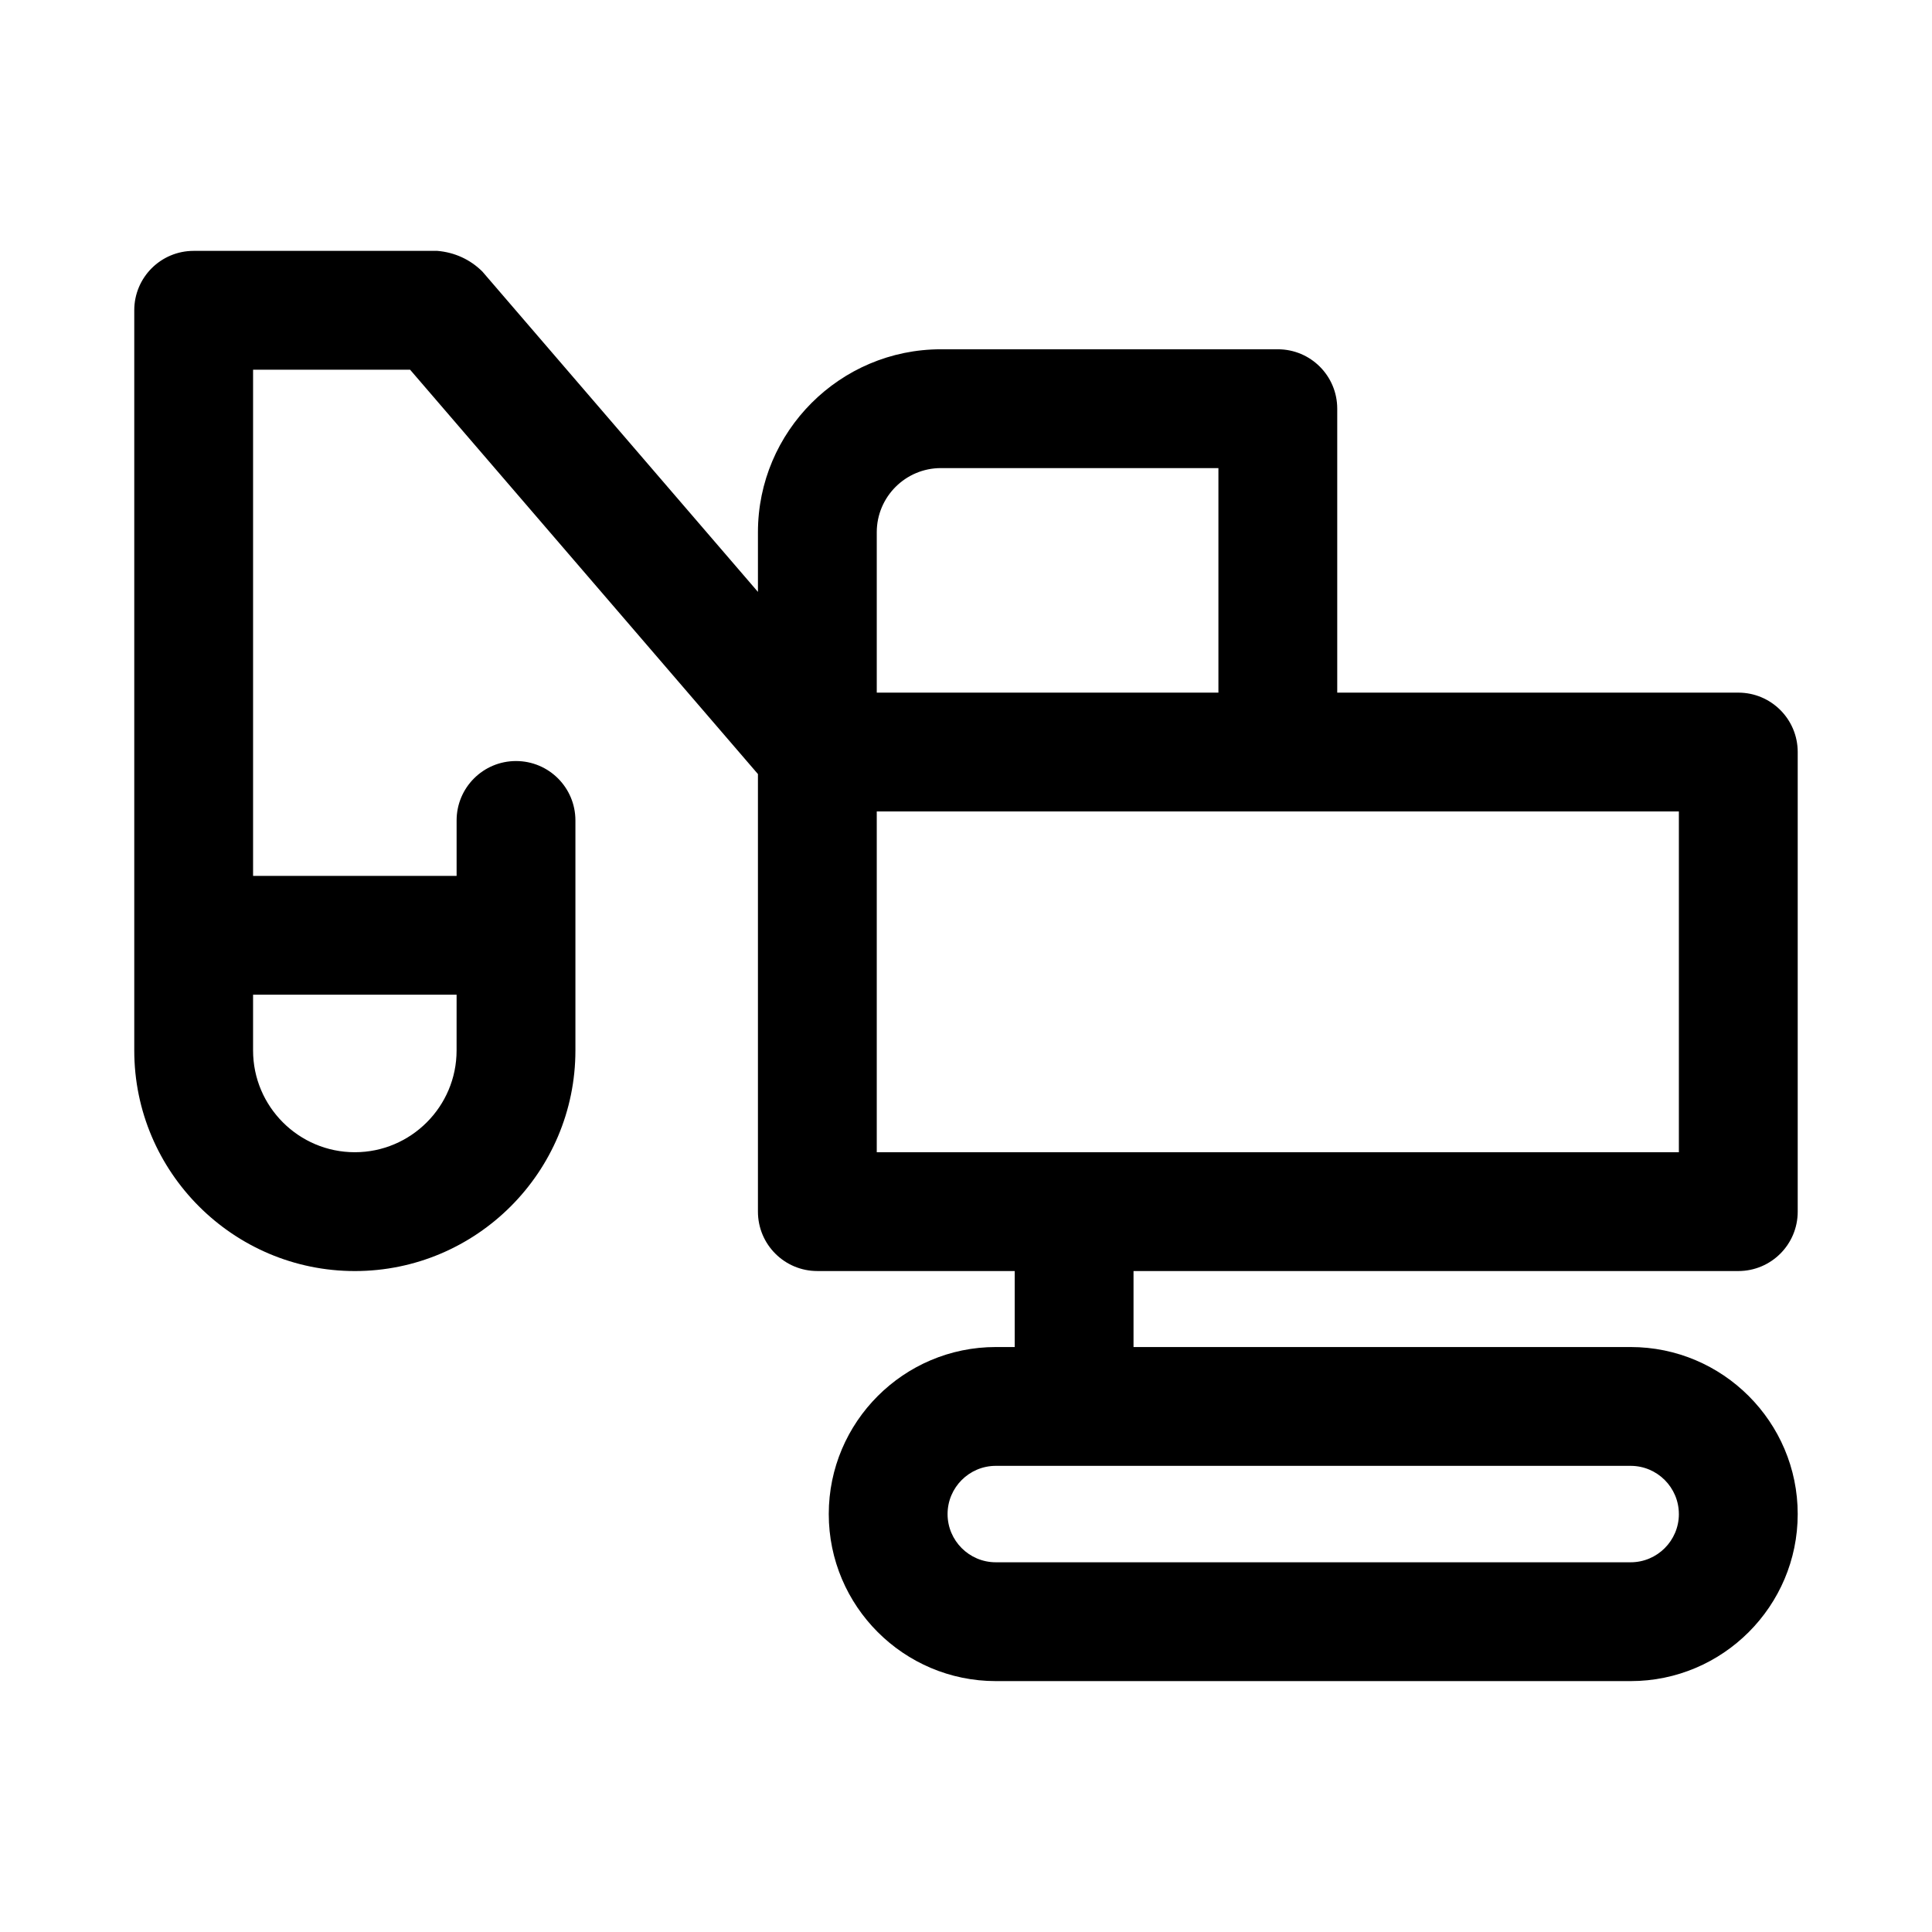 <?xml version="1.0" encoding="UTF-8"?>
<!-- Uploaded to: SVG Repo, www.svgrepo.com, Generator: SVG Repo Mixer Tools -->
<svg fill="#000000" width="800px" height="800px" version="1.1" viewBox="144 144 512 512" xmlns="http://www.w3.org/2000/svg">
 <path d="m604.67 480.84c8.703 0 15.742-7.043 15.742-15.742v-121.8c0-8.703-7.043-15.742-15.742-15.742h-106.29v-75.25c0-8.703-7.043-15.742-15.742-15.742h-89.285c-26.738 0-48.492 21.754-48.492 48.492v15.801l-73.031-84.895c-3.242-3.223-7.383-5.094-11.93-5.477h-64.578c-8.703 0-15.742 7.043-15.742 15.742v196.16c0 32.227 26.23 58.457 58.457 58.457 32.227 0 58.453-26.23 58.453-58.457v-60.961c0-8.703-7.043-15.742-15.742-15.742-8.703 0-15.742 7.043-15.742 15.742v14.699h-53.938v-134.15h41.609l92.184 107.16v115.96c0 8.703 7.043 15.742 15.742 15.742h52.305v20.141h-5.012c-24.398 0-44.266 19.863-44.266 44.266 0 24.398 19.863 44.266 44.266 44.266h168.25c24.402 0 44.266-19.863 44.266-44.266 0-24.398-19.863-44.266-44.266-44.266h-131.75v-20.141zm-339.67-58.457c0 14.867-12.102 26.969-26.969 26.969-14.863 0-26.965-12.098-26.965-26.969v-14.777h53.938zm323.92 122.86c0 7.043-5.734 12.777-12.777 12.777h-168.25c-7.043 0-12.777-5.734-12.777-12.777 0-7.043 5.734-12.777 12.777-12.777h168.25c7.039 0 12.773 5.734 12.773 12.777zm-212.57-260.19c0-9.379 7.625-17.004 17.004-17.004h73.539v59.5h-90.543zm212.57 164.3h-212.57v-90.312h212.57z"/>
</svg>